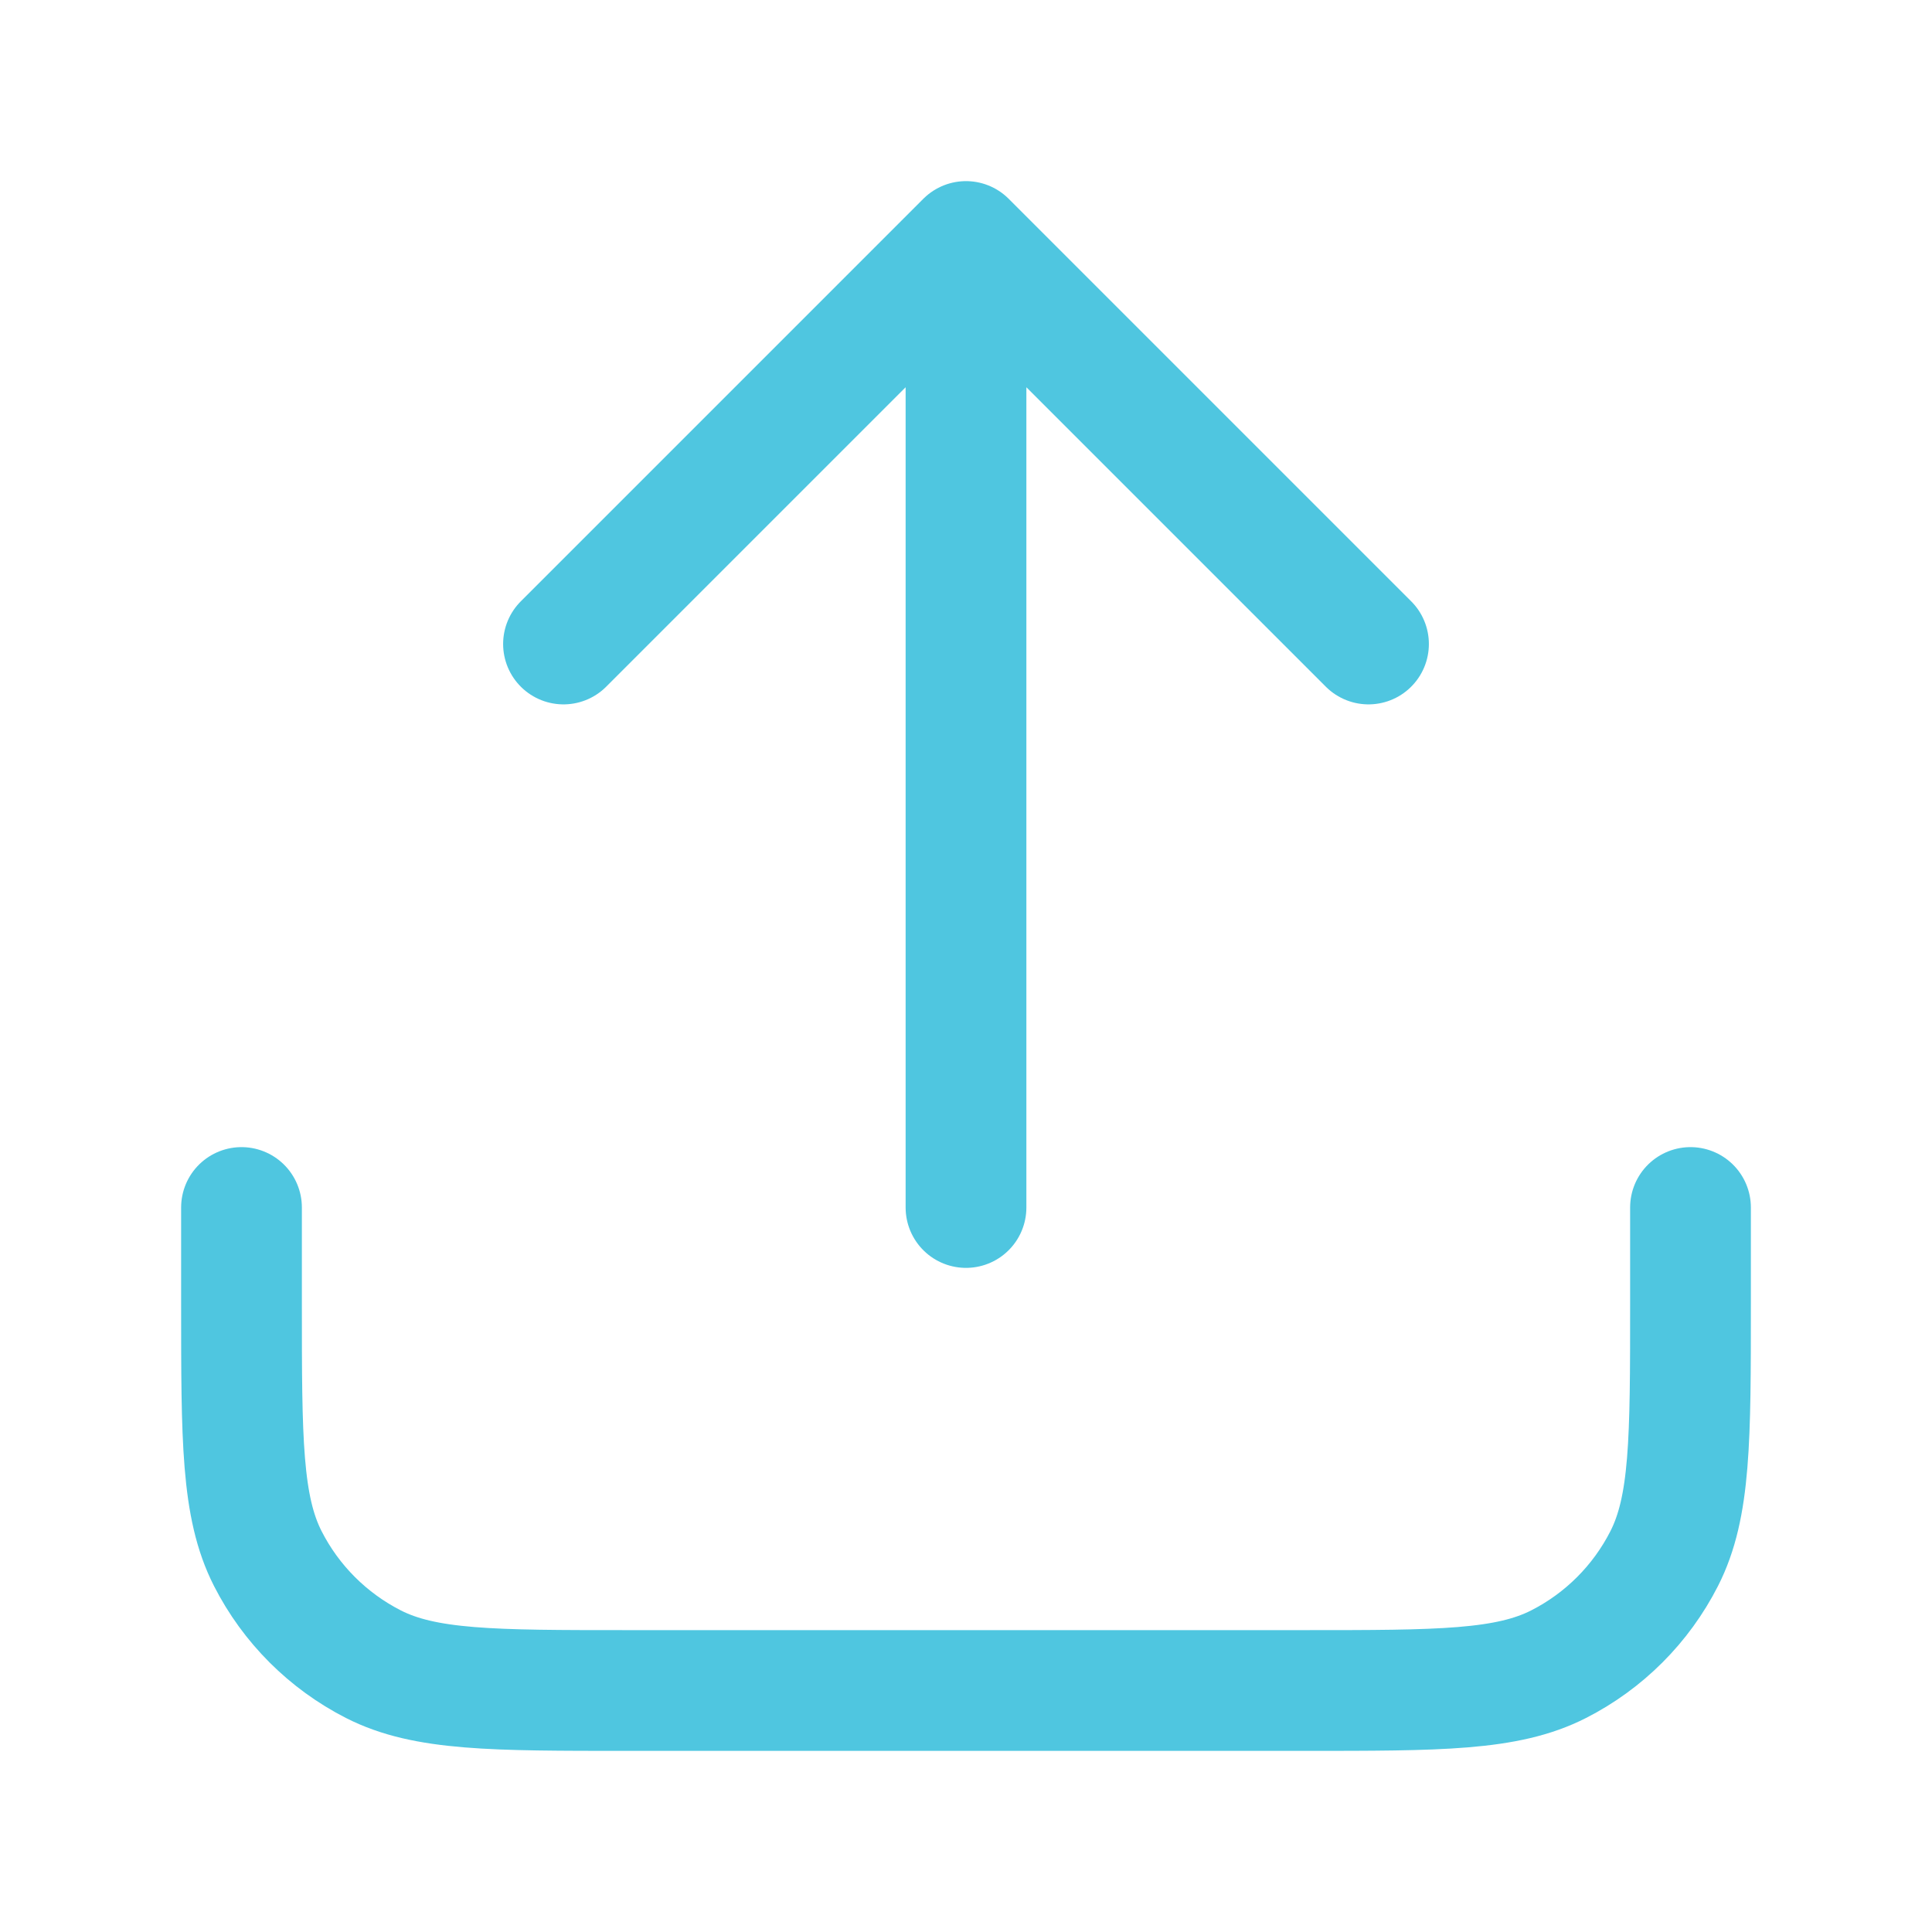 <svg xmlns="http://www.w3.org/2000/svg" width="24" height="24" viewBox="0 0 24 24" fill="none"><path d="M21 15V16.2C21 17.88 21 18.72 20.673 19.362C20.385 19.927 19.927 20.385 19.362 20.673C18.72 21 17.88 21 16.2 21H7.8C6.12 21 5.28 21 4.638 20.673C4.074 20.385 3.615 19.927 3.327 19.362C3 18.72 3 17.88 3 16.2V15M17 8L12 3M12 3L7 8M12 3V15" stroke="#4FC6E0" stroke-width="1.5" stroke-linecap="round" stroke-linejoin="round"></path></svg>